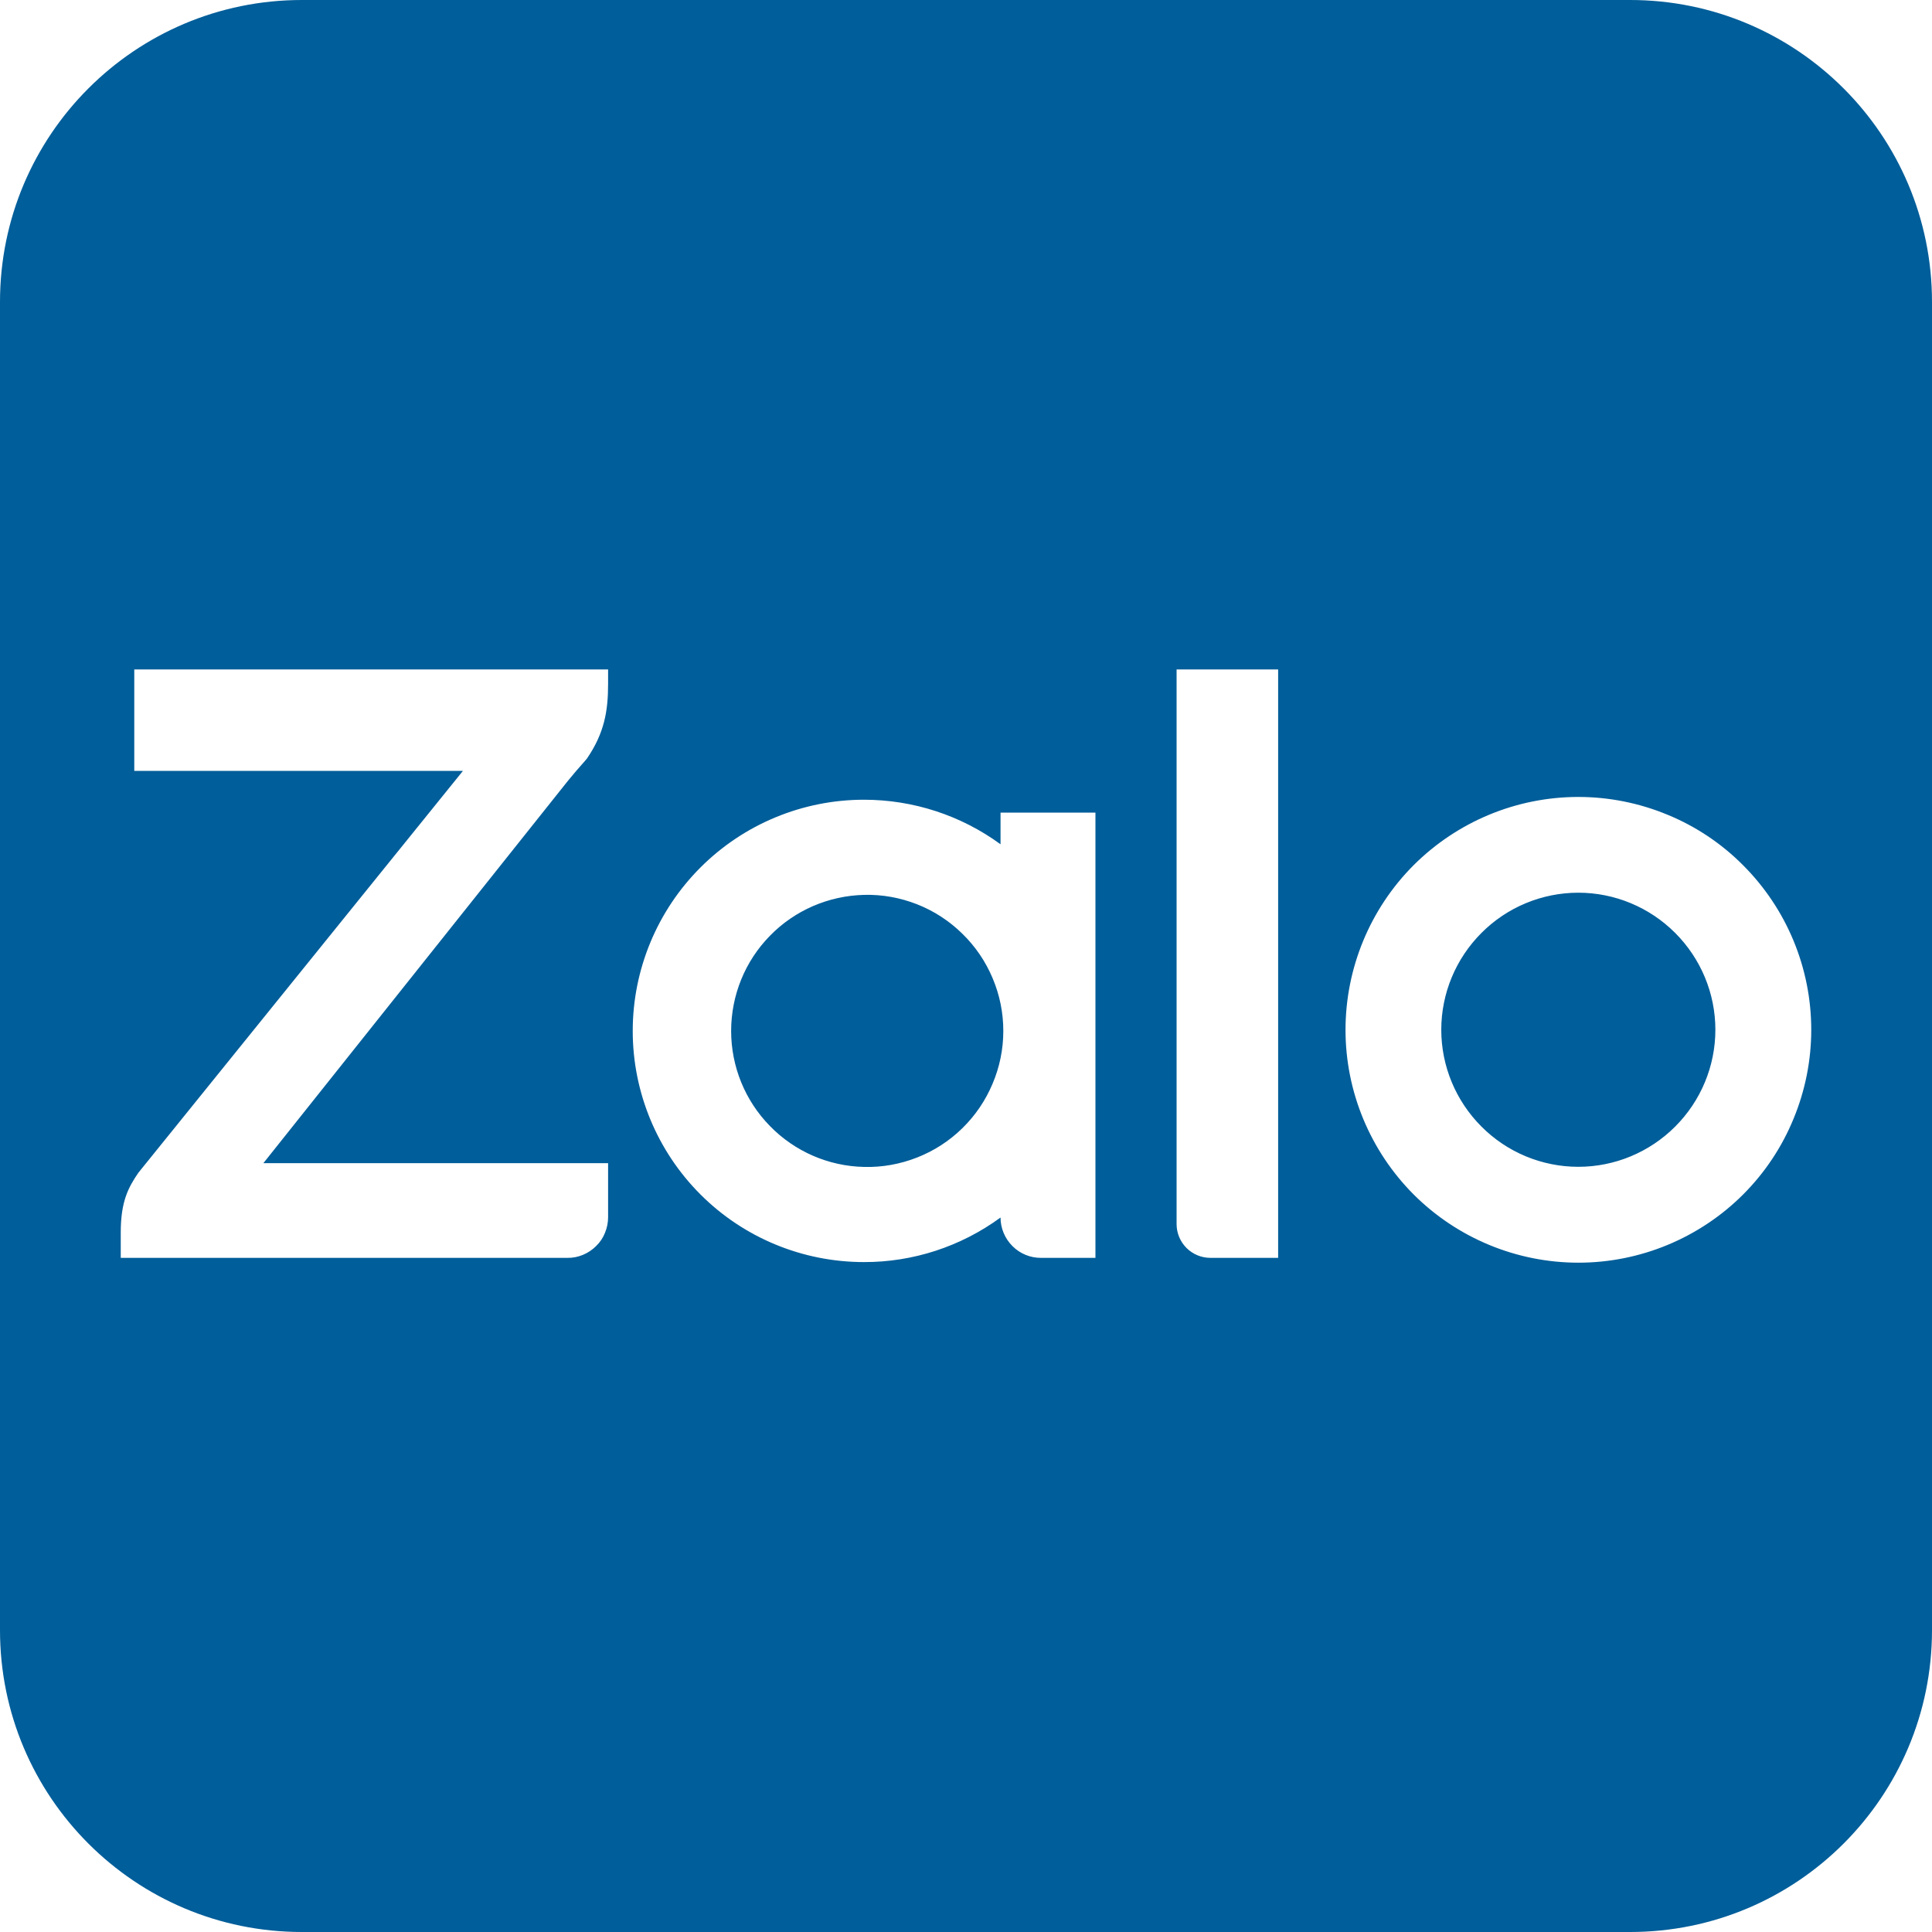<svg width="16" height="16" viewBox="0 0 16 16" fill="none" xmlns="http://www.w3.org/2000/svg">
<path fill-rule="evenodd" clip-rule="evenodd" d="M2.5 0C1.119 0 0 1.119 0 2.5V13.5C0 14.881 1.119 16 2.5 16H13.5C14.881 16 16 14.881 16 13.5V2.5C16 1.119 14.881 0 13.5 0H2.5ZM8.286 6.73V6.992C7.958 6.752 7.562 6.623 7.155 6.623C6.647 6.623 6.16 6.825 5.801 7.184C5.442 7.543 5.24 8.03 5.24 8.538C5.24 9.046 5.442 9.533 5.801 9.892C6.16 10.251 6.647 10.452 7.155 10.452C7.562 10.453 7.958 10.323 8.286 10.083C8.286 10.172 8.322 10.257 8.385 10.32C8.448 10.383 8.534 10.418 8.622 10.417H9.072V6.73H8.286ZM5.036 5.664V5.544H1.112V6.384H3.834L1.146 9.712C1.064 9.832 1 9.948 1 10.206V10.417H4.699C4.744 10.418 4.787 10.409 4.828 10.392C4.869 10.375 4.906 10.35 4.937 10.319C4.969 10.288 4.994 10.251 5.01 10.21C5.027 10.169 5.036 10.126 5.036 10.081V9.633H2.181L4.702 6.468C4.748 6.412 4.795 6.356 4.844 6.302L4.861 6.282C5.006 6.069 5.036 5.887 5.036 5.664ZM9.826 10.335C9.879 10.388 9.95 10.417 10.024 10.417H10.585V5.544H9.744V10.137C9.744 10.212 9.774 10.283 9.826 10.335ZM13.809 6.747C13.575 6.65 13.324 6.6 13.071 6.6C12.559 6.6 12.069 6.804 11.707 7.165C11.346 7.527 11.143 8.018 11.143 8.529C11.143 9.041 11.347 9.531 11.708 9.893C12.07 10.254 12.561 10.457 13.072 10.457C13.325 10.457 13.576 10.407 13.81 10.31C14.044 10.213 14.257 10.071 14.436 9.892C14.615 9.713 14.757 9.5 14.853 9.266C14.95 9.032 15 8.781 15 8.528C15 8.275 14.95 8.024 14.853 7.79C14.756 7.556 14.614 7.344 14.435 7.165C14.256 6.985 14.043 6.843 13.809 6.747ZM7.595 9.586C7.455 9.641 7.306 9.668 7.156 9.664C6.862 9.658 6.581 9.536 6.376 9.325C6.17 9.115 6.055 8.832 6.055 8.538C6.055 8.243 6.17 7.96 6.376 7.75C6.581 7.539 6.862 7.418 7.156 7.411C7.306 7.407 7.455 7.434 7.595 7.489C7.735 7.544 7.862 7.627 7.969 7.732C8.077 7.837 8.162 7.962 8.22 8.1C8.279 8.239 8.309 8.387 8.309 8.538C8.309 8.688 8.279 8.836 8.22 8.975C8.162 9.113 8.077 9.239 7.969 9.344C7.862 9.449 7.735 9.531 7.595 9.586ZM13.873 9.33C13.66 9.543 13.372 9.663 13.071 9.663C12.77 9.663 12.481 9.543 12.269 9.33C12.056 9.117 11.936 8.829 11.936 8.528C11.936 8.227 12.056 7.939 12.269 7.726C12.481 7.513 12.77 7.393 13.071 7.393C13.372 7.393 13.66 7.513 13.873 7.726C14.086 7.939 14.206 8.227 14.206 8.528C14.206 8.829 14.086 9.117 13.873 9.33Z" fill="#005E9A"/>
</svg>

